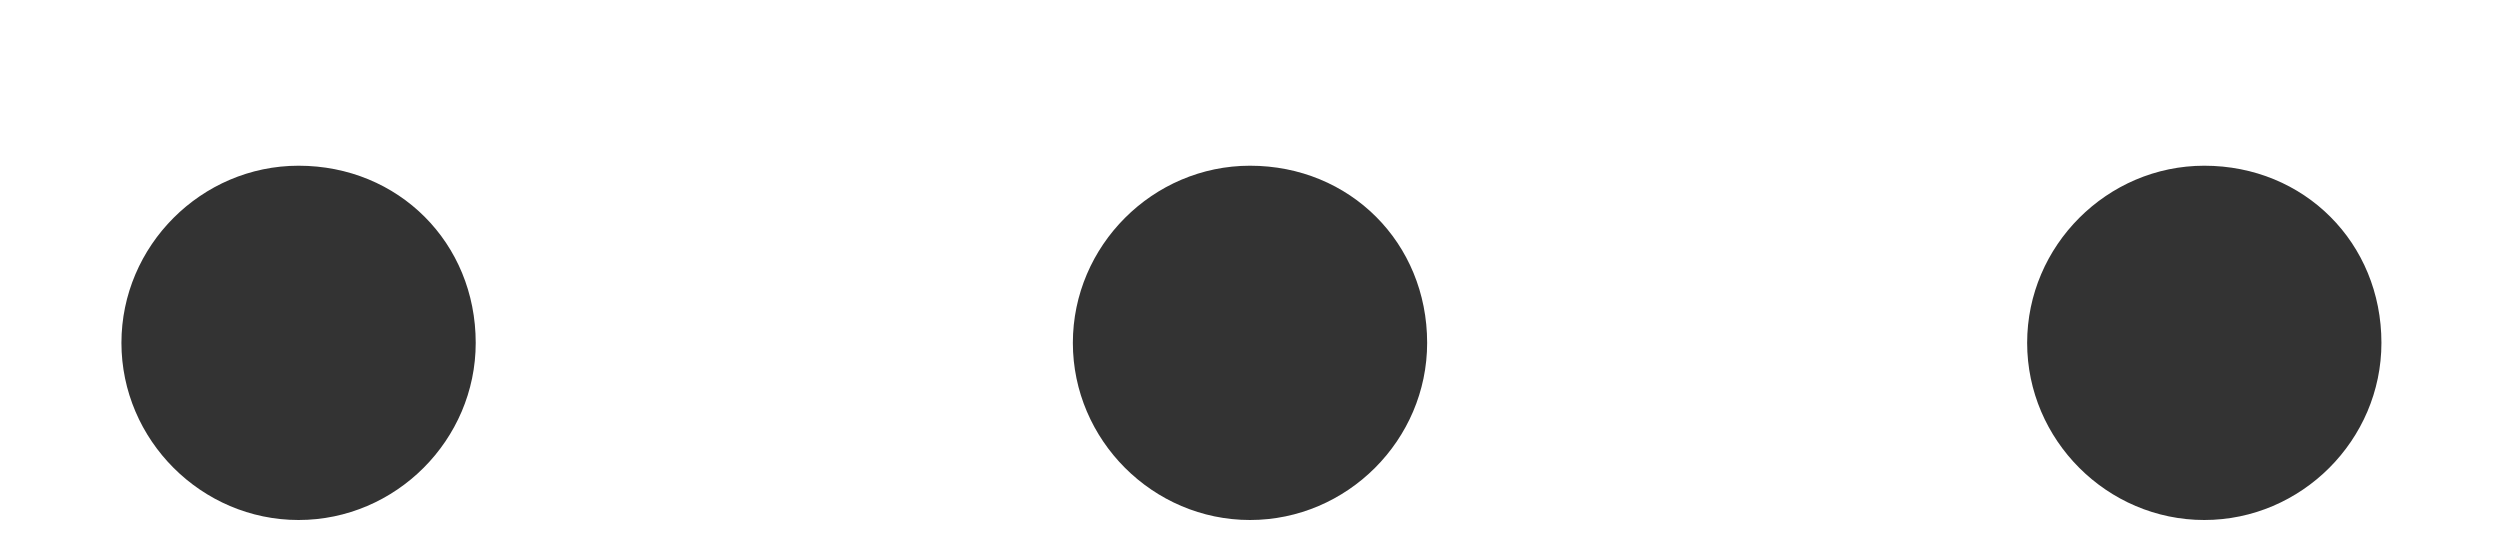 <svg width="14" height="3" viewBox="0 0 14 3" fill="none" xmlns="http://www.w3.org/2000/svg">
<path d="M1.672 0.928C2.232 0.928 2.664 1.36 2.664 1.92C2.664 2.464 2.216 2.912 1.672 2.912C1.128 2.912 0.68 2.464 0.68 1.92C0.68 1.376 1.128 0.928 1.672 0.928ZM7 0.928C7.56 0.928 7.992 1.36 7.992 1.92C7.992 2.464 7.544 2.912 7 2.912C6.456 2.912 6.008 2.464 6.008 1.92C6.008 1.376 6.456 0.928 7 0.928ZM12.344 0.928C12.904 0.928 13.336 1.36 13.336 1.92C13.336 2.464 12.888 2.912 12.344 2.912C11.8 2.912 11.352 2.464 11.352 1.92C11.352 1.376 11.8 0.928 12.344 0.928Z" fill="#333333"/>
</svg>
